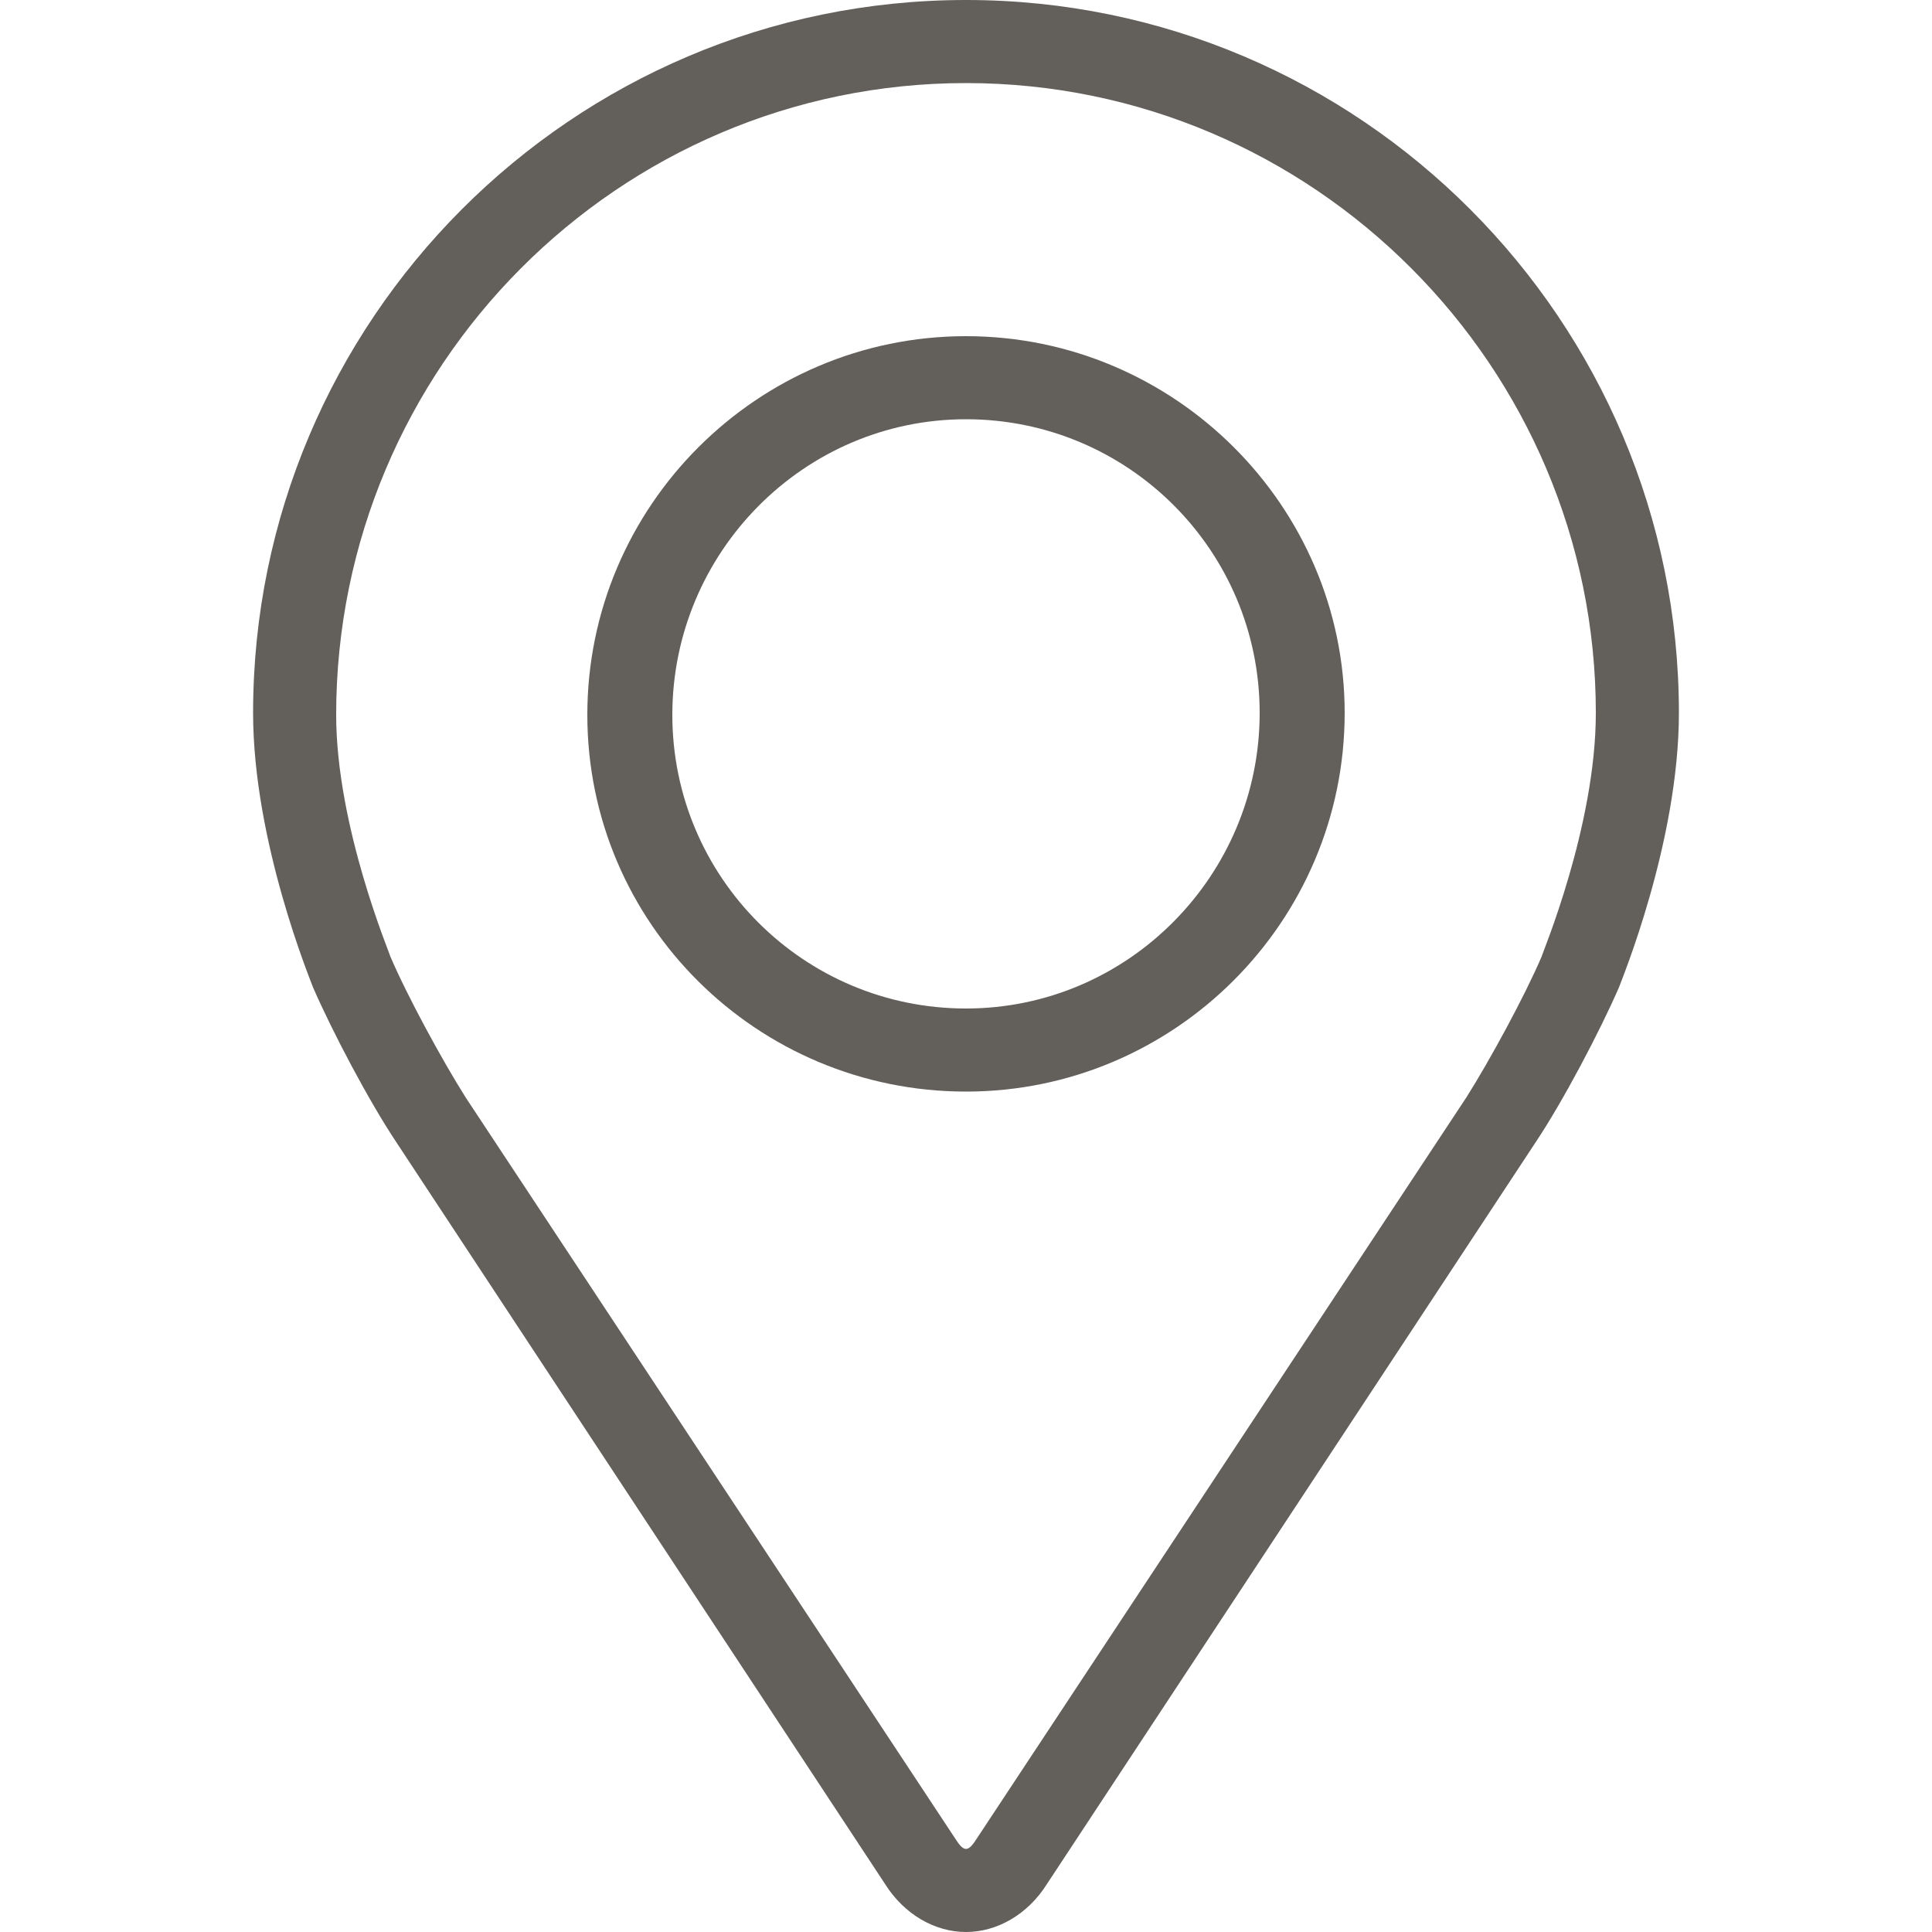 <?xml version="1.0" encoding="utf-8"?>
<!-- Generator: Adobe Illustrator 22.0.1, SVG Export Plug-In . SVG Version: 6.00 Build 0)  -->
<svg version="1.1" id="Capa_1" xmlns="http://www.w3.org/2000/svg" xmlns:xlink="http://www.w3.org/1999/xlink" x="0px" y="0px"
	 viewBox="0 0 100 100" style="enable-background:new 0 0 100 100;" xml:space="preserve">
<style type="text/css">
	.st0{fill:#63605C;}
	.st1{fill:none;}
</style>
<g>
	<g>
		<g>
			<g>
				<path class="st0" d="M50,0C29.6,0,13.1,16.6,13.1,36.9c0,6.7,3,13.9,3.1,14.2c1,2.3,2.9,5.9,4.3,8l25.3,38.4
					c1,1.6,2.6,2.5,4.2,2.5c1.6,0,3.2-0.9,4.2-2.5l25.3-38.4c1.4-2.1,3.3-5.7,4.3-8c0.1-0.3,3.1-7.5,3.1-14.2C86.9,16.6,70.4,0,50,0
					z M79.8,49.5c-0.9,2.1-2.7,5.4-3.9,7.3L50.6,95.1c-0.5,0.8-0.7,0.8-1.2,0L24.1,56.8c-1.2-1.9-3-5.2-3.9-7.3
					c0-0.1-2.8-6.7-2.8-12.5C17.4,19,32,4.3,50,4.3S82.6,19,82.6,36.9C82.6,42.8,79.8,49.4,79.8,49.5z"/>
				<path class="st0" d="M50,17.4c-10.8,0-19.6,8.8-19.6,19.6S39.2,56.5,50,56.5s19.6-8.8,19.6-19.6C69.6,26.2,60.8,17.4,50,17.4z
					 M50,52.2c-8.4,0-15.2-6.8-15.2-15.2S41.6,21.7,50,21.7s15.2,6.8,15.2,15.2S58.4,52.2,50,52.2z"/>
			</g>
		</g>
	</g>
	<rect class="st1" width="100" height="100"/>
</g>
</svg>
